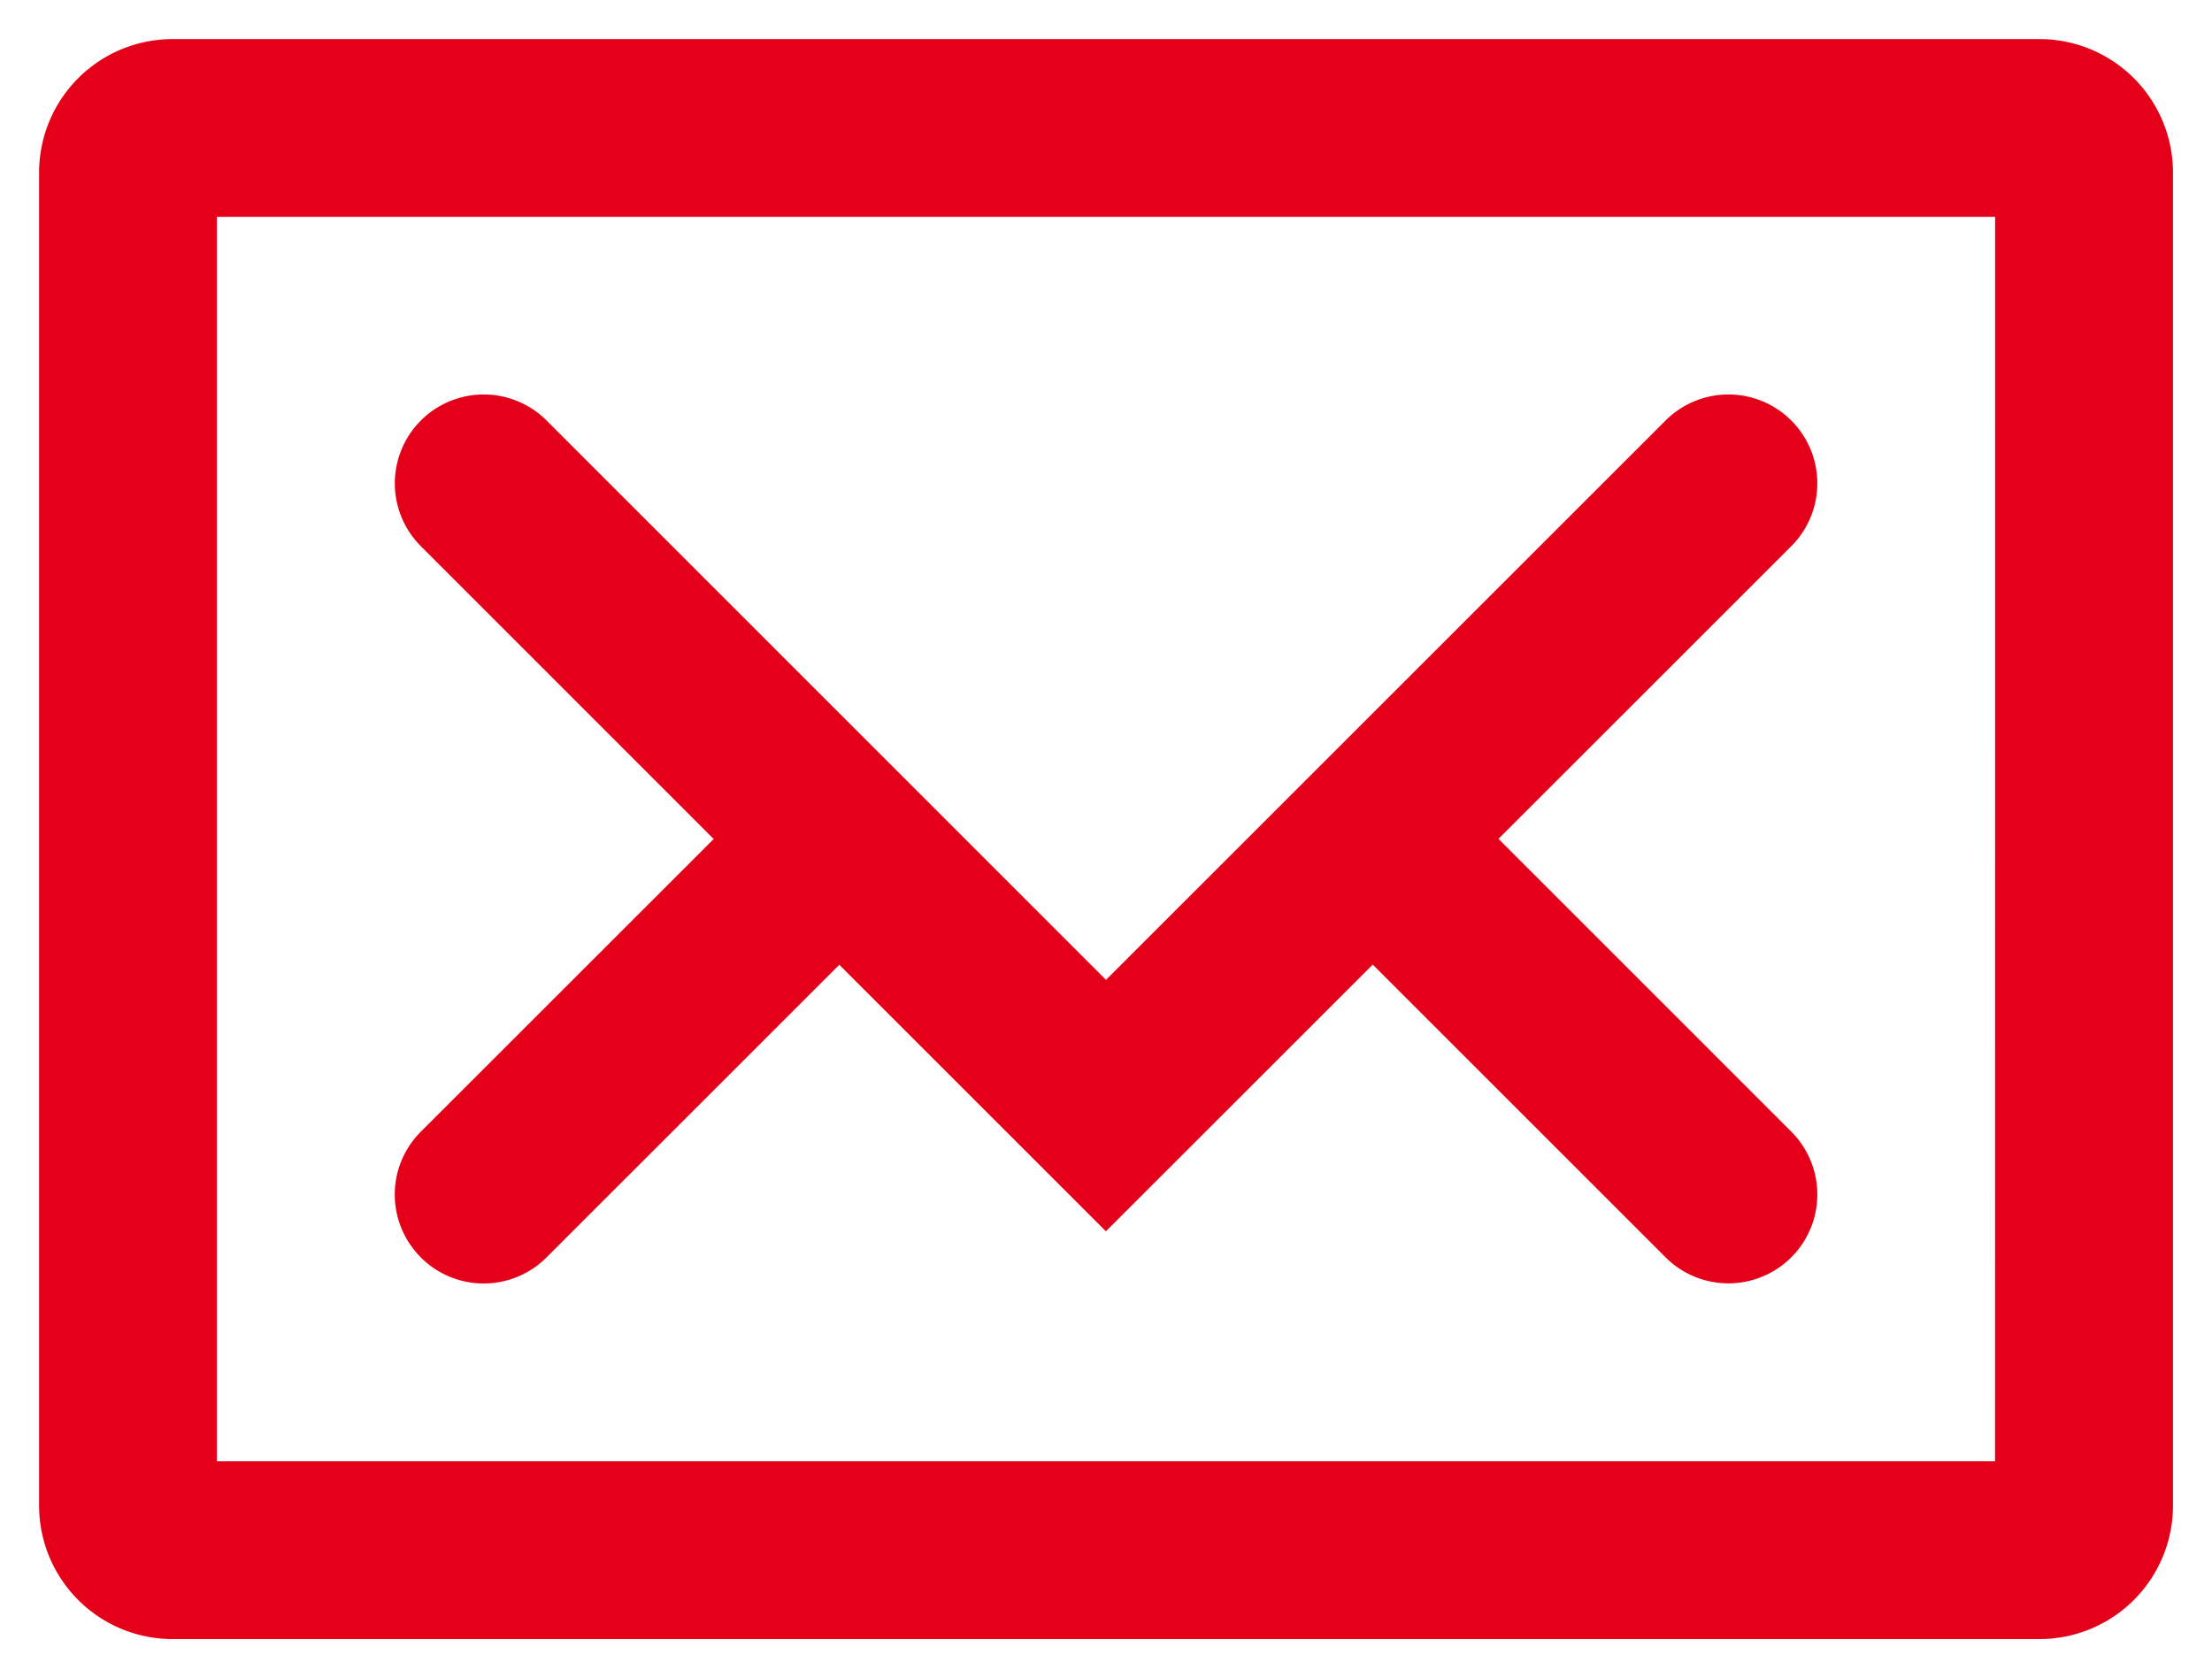 <svg xmlns="http://www.w3.org/2000/svg" width="28.292" height="21.469" viewBox="0 0 28.292 21.469"><defs><style>.a{fill:#e50019;stroke:rgba(0,0,0,0);}</style></defs><path class="a" d="M113.586,92H89.706A1.708,1.708,0,0,0,88,93.706v17.058a1.708,1.708,0,0,0,1.706,1.706h23.881a1.708,1.708,0,0,0,1.706-1.706V93.706A1.708,1.708,0,0,0,113.586,92Zm-.569,18.195H90.274V94.274h22.744Zm-20.135-2.608a1.136,1.136,0,0,0,1.608,0l3.745-3.744,3.41,3.41,3.413-3.412,3.745,3.745a1.137,1.137,0,1,0,1.608-1.608l-3.745-3.746,3.745-3.744a1.137,1.137,0,1,0-1.608-1.608l-7.157,7.156-7.155-7.156a1.137,1.137,0,0,0-1.608,1.608l3.745,3.746-3.745,3.744A1.136,1.136,0,0,0,92.883,107.587Z" transform="translate(-87.5 -91.5)"/></svg>
